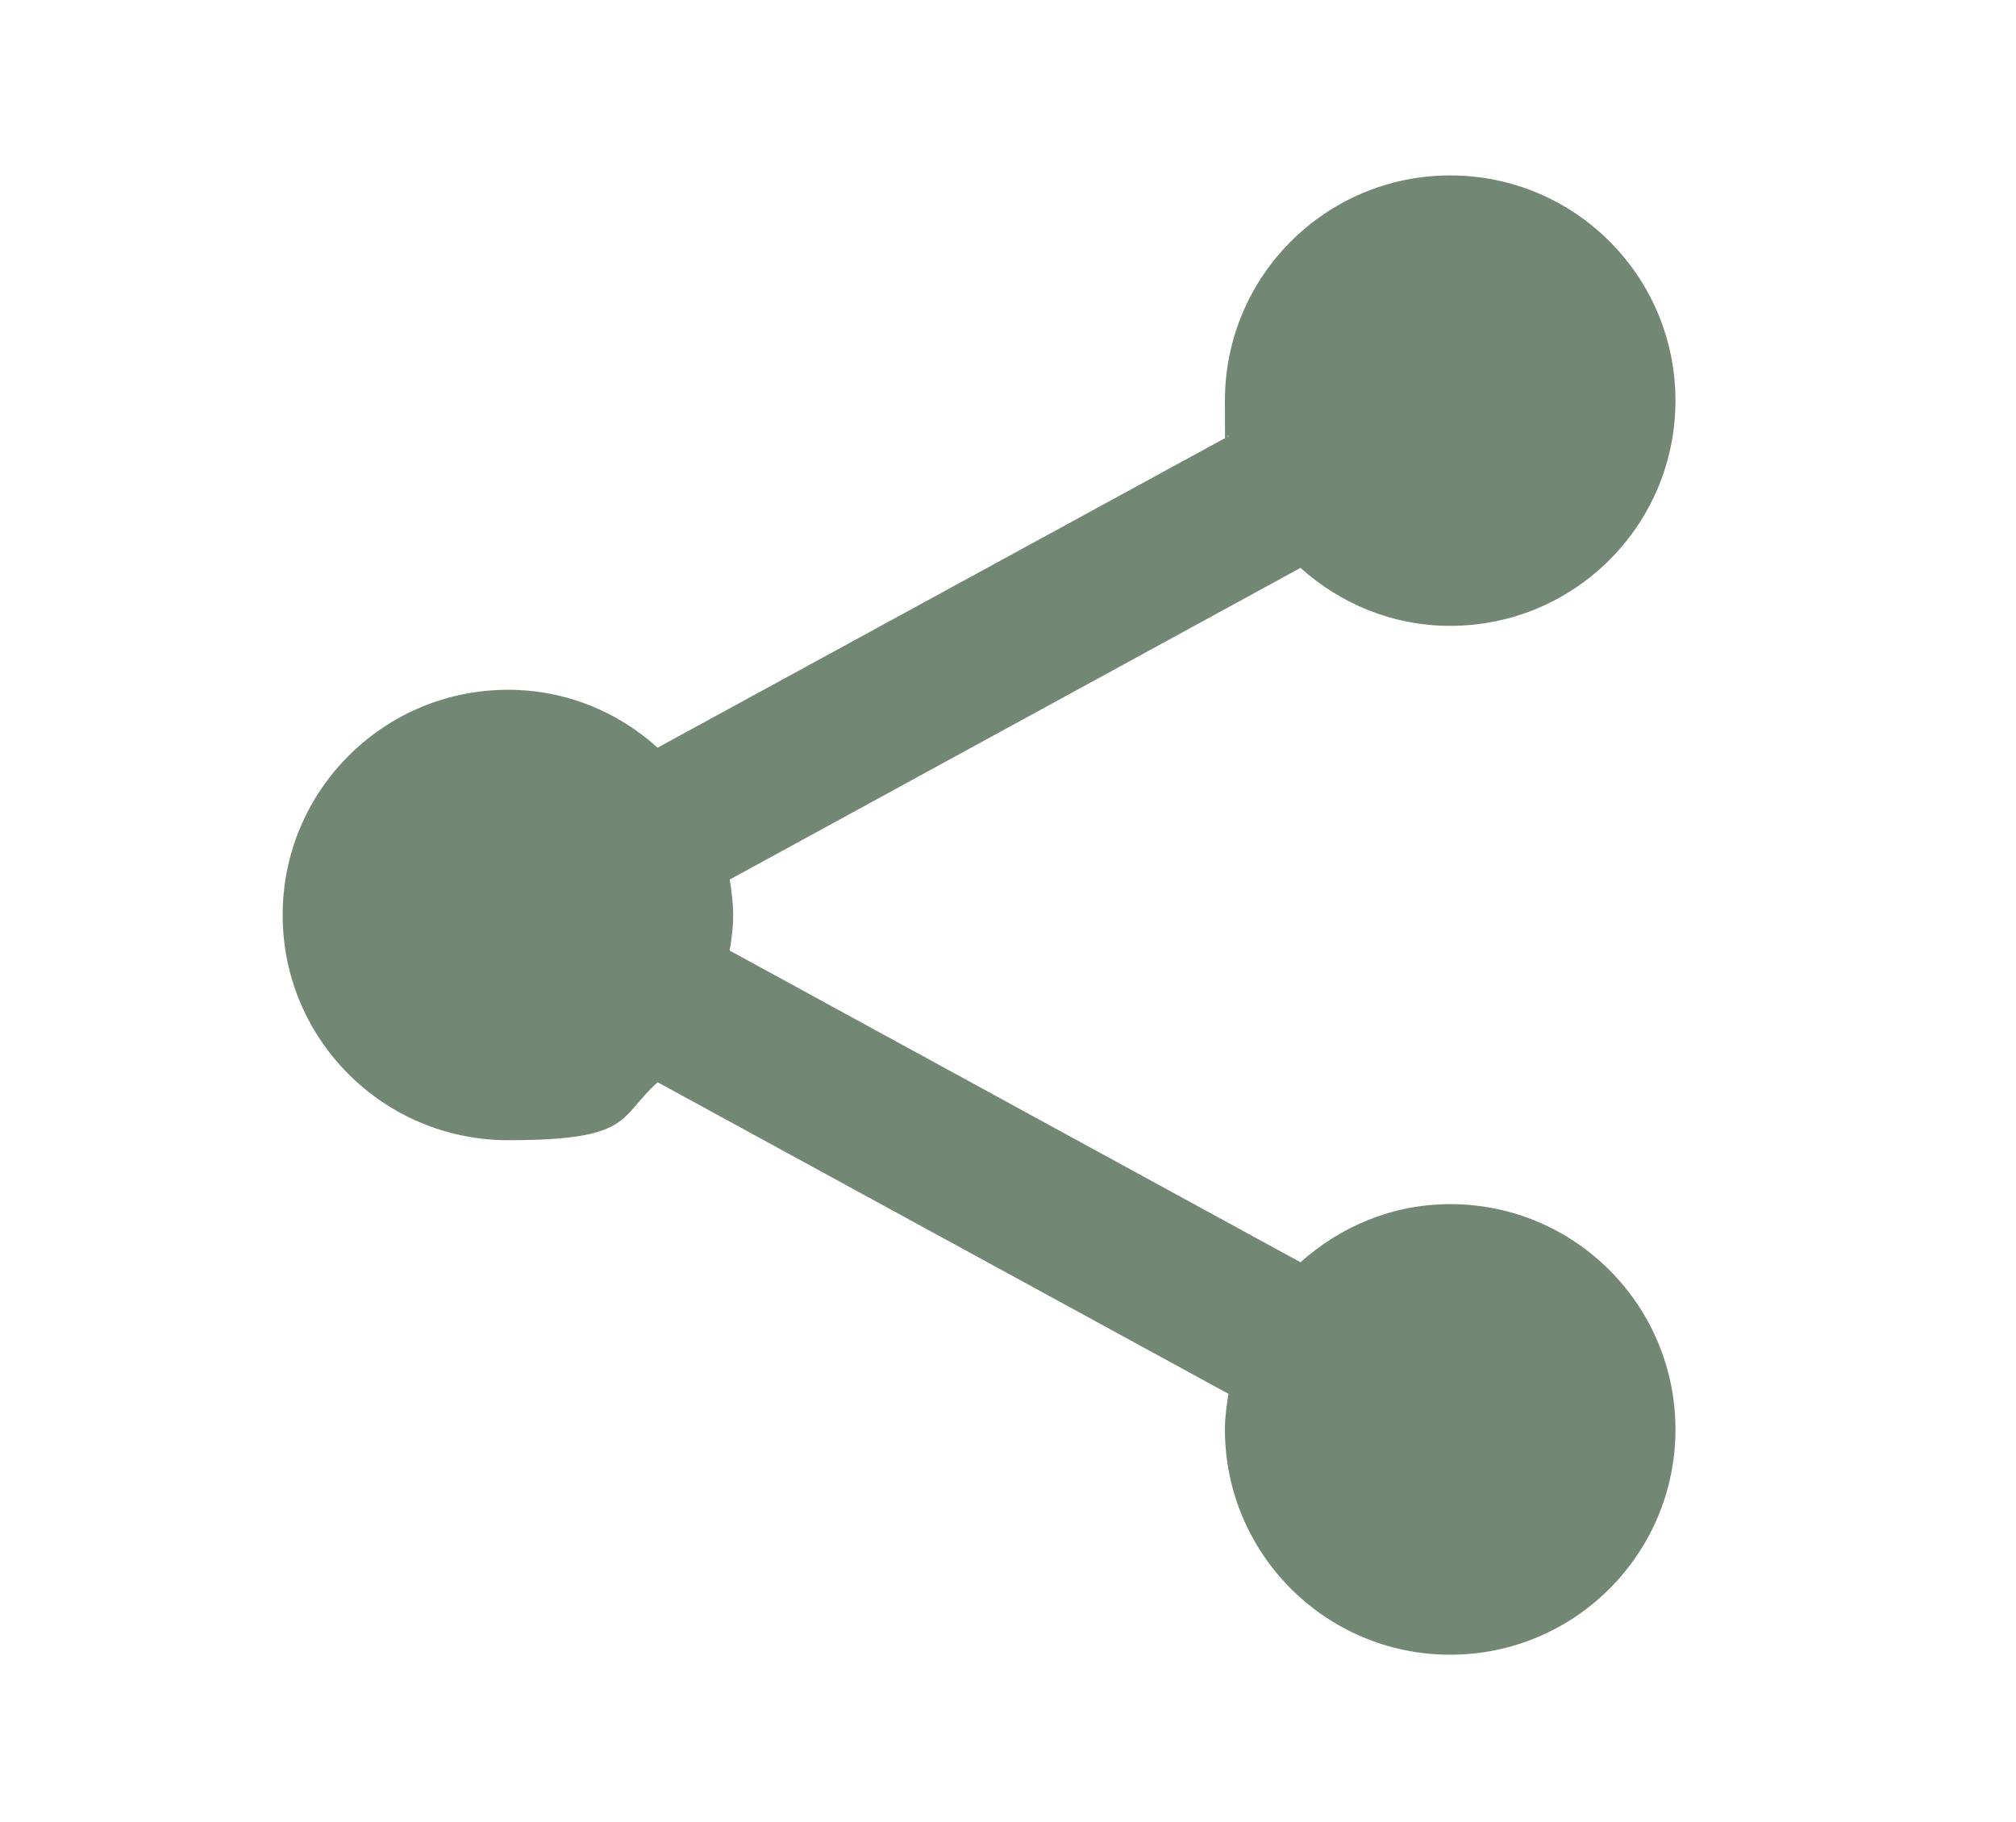 <?xml version="1.0" encoding="UTF-8"?>
<svg xmlns="http://www.w3.org/2000/svg" version="1.1" viewBox="0 0 2500 2260">
  <defs>
    <style>
      .cls-1 {
        fill: none;
      }

      .cls-2 {
        fill: #728875;
      }
    </style>
  </defs>
  <!-- Generator: Adobe Illustrator 28.7.1, SVG Export Plug-In . SVG Version: 1.2.0 Build 142)  -->
  <g>
    <g id="Layer_1">
      <rect class="cls-1" y="0" width="2500" height="2260"/>
      <path class="cls-2" d="M1798.4,1493.6c-71.7,0-136.2,27.8-185.7,72.1l-707.8-386.6c2.3-14.4,4.3-28.9,4.3-44s-2-29.7-4.3-44.1l707.8-386.6c49.5,44.4,114,71.9,185.7,71.9,154.3,0,279.3-125,279.3-279.4s-125-279.3-279.3-279.3-279.4,125-279.4,279.3,2,29.7,4.4,44.2l-707.9,386.3c-49.2-44.4-113.7-71.8-185.4-71.8-154.5,0-279.6,125-279.6,279.4s125.1,279.3,279.6,279.3,136.2-27.5,185.4-71.9l707.9,386.5c-2.4,14.7-4.4,29.1-4.4,44.2,0,154.2,125,279.4,279.4,279.4s279.3-125.2,279.3-279.4-124.9-279.5-279.3-279.5h0Z"/>
    </g>
  </g>
</svg>